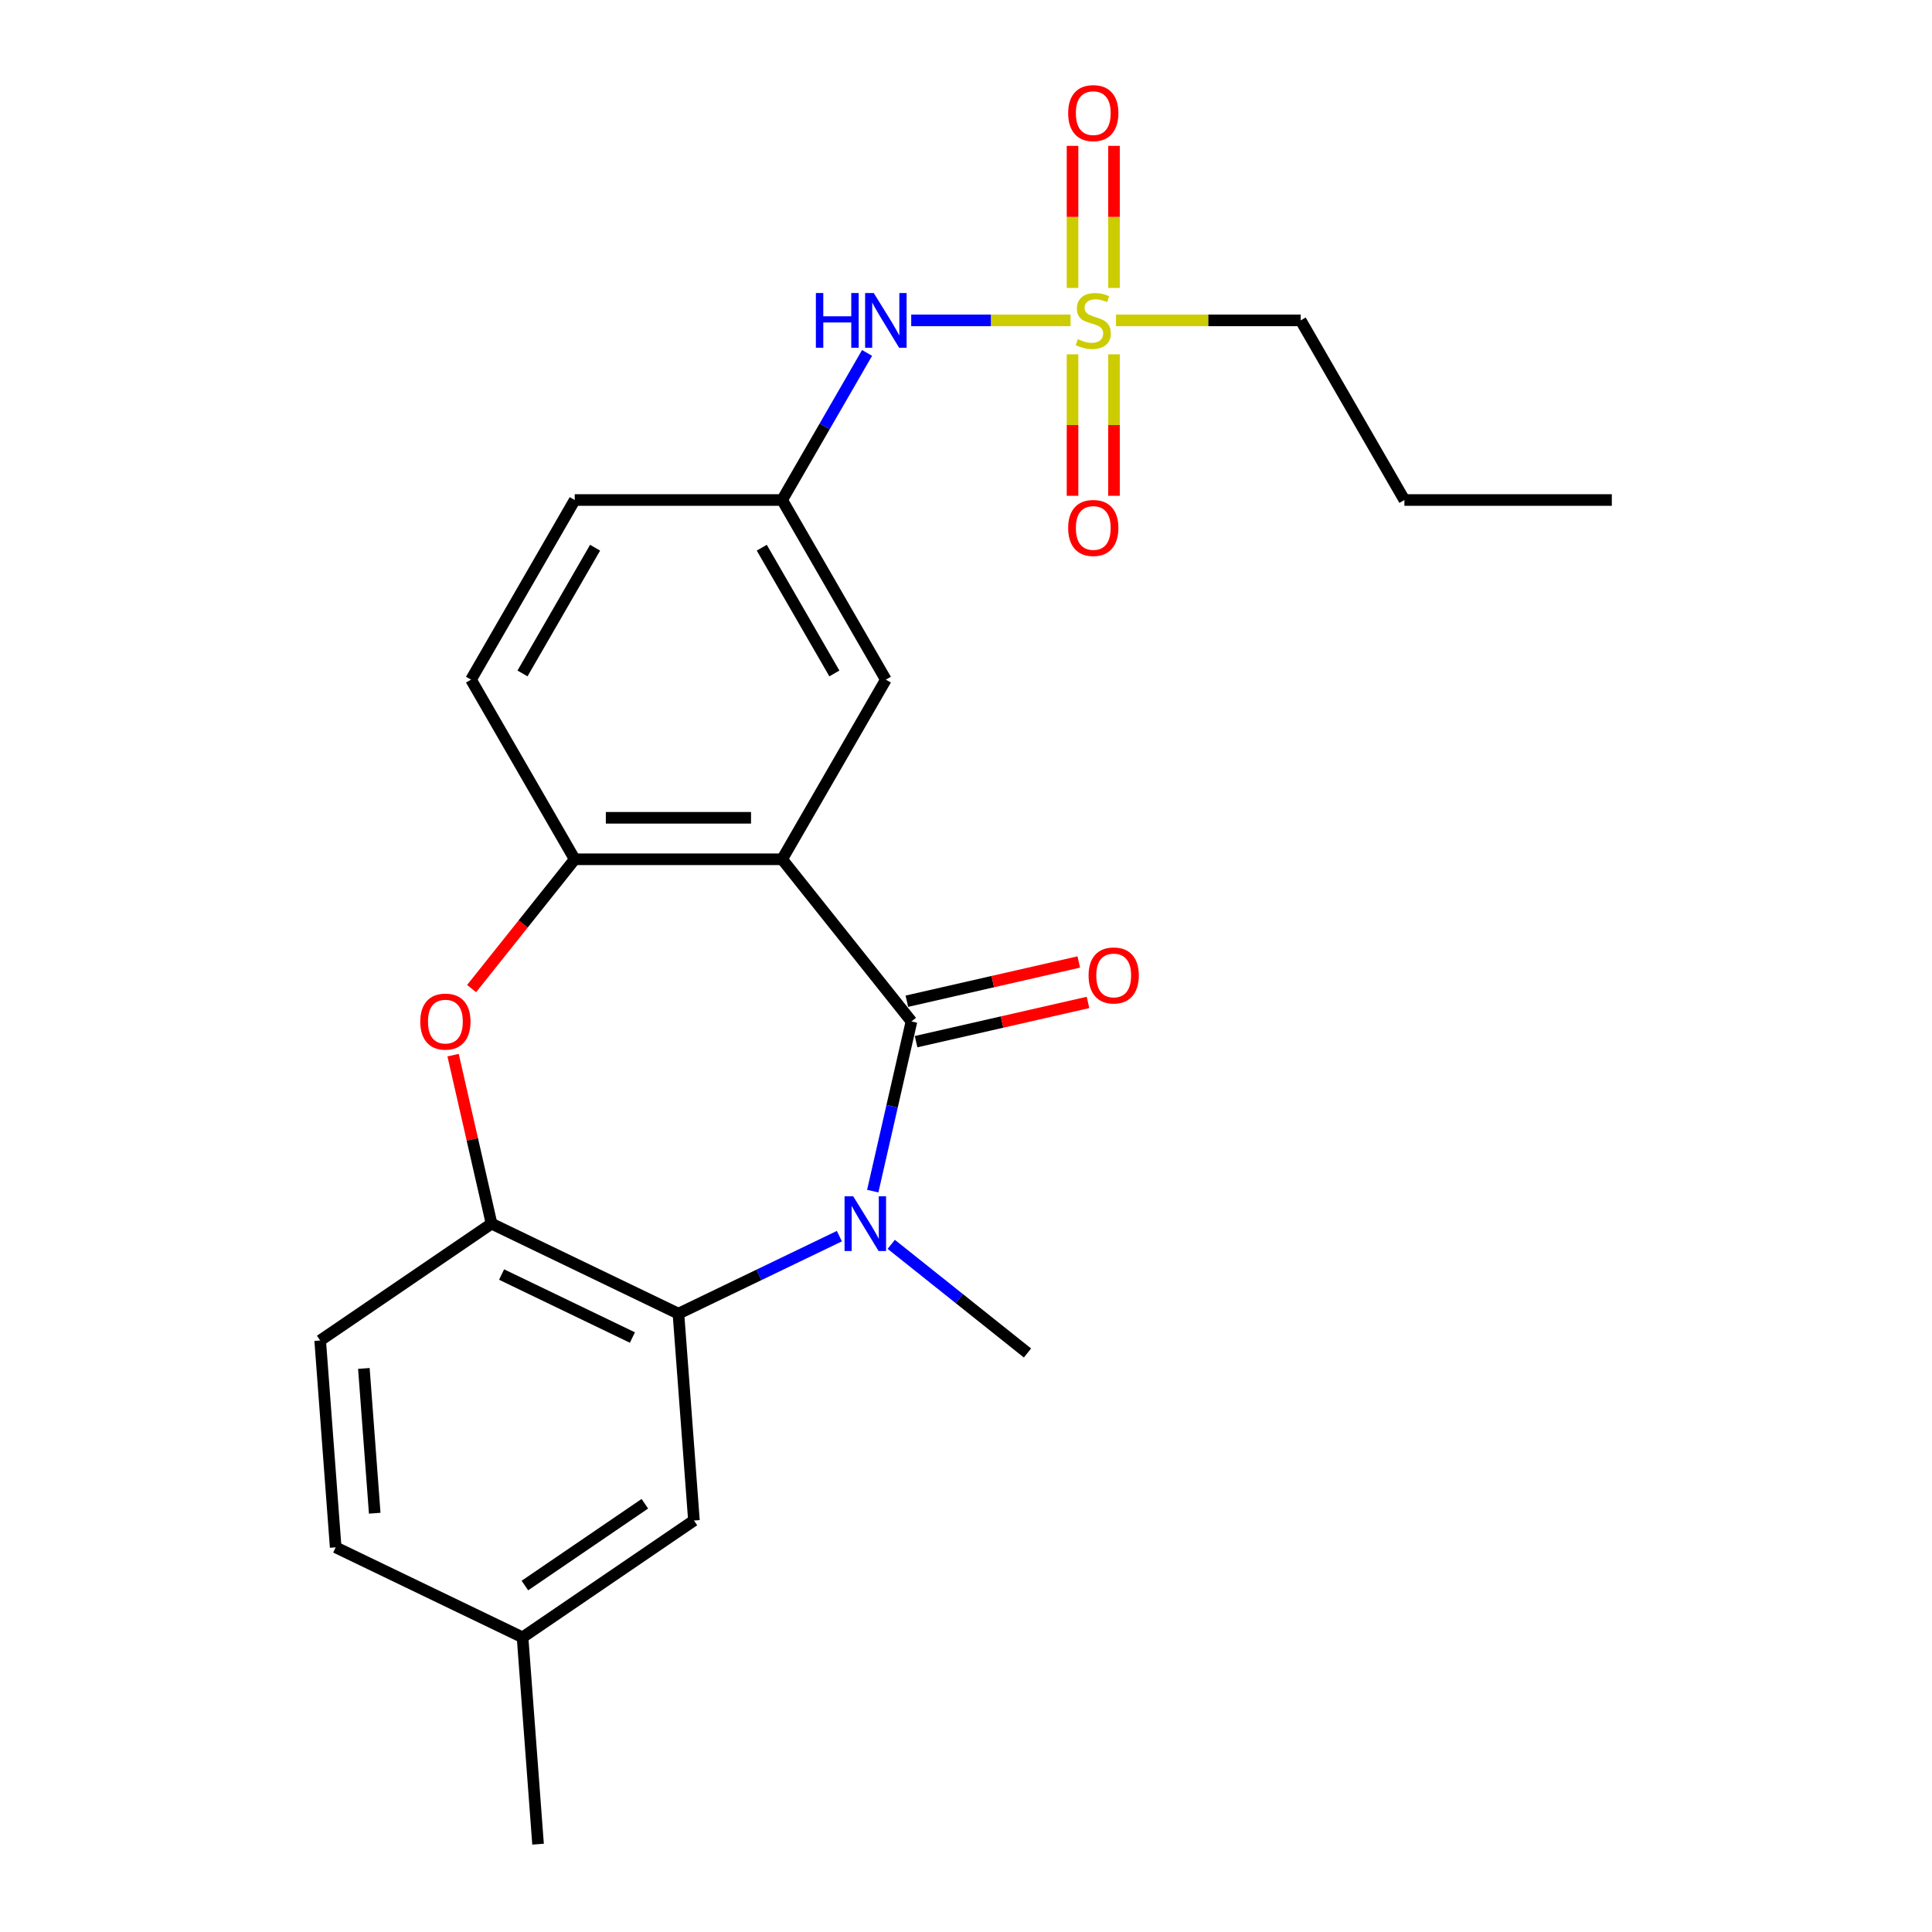 <?xml version='1.0' encoding='iso-8859-1'?>
<svg version='1.1' baseProfile='full'
              xmlns='http://www.w3.org/2000/svg'
                      xmlns:rdkit='http://www.rdkit.org/xml'
                      xmlns:xlink='http://www.w3.org/1999/xlink'
                  xml:space='preserve'
width='1000px' height='1000px' viewBox='0 0 1000 1000'>
<!-- END OF HEADER -->
<rect style='opacity:1.0;fill:#FFFFFF;stroke:none' width='1000' height='1000' x='0' y='0'> </rect>
<path class='bond-0' d='M 471.774,528.697 L 461.752,572.61' style='fill:none;fill-rule:evenodd;stroke:#000000;stroke-width:6px;stroke-linecap:butt;stroke-linejoin:miter;stroke-opacity:1' />
<path class='bond-0' d='M 461.752,572.61 L 451.729,616.522' style='fill:none;fill-rule:evenodd;stroke:#0000FF;stroke-width:6px;stroke-linecap:butt;stroke-linejoin:miter;stroke-opacity:1' />
<path class='bond-1' d='M 471.774,528.697 L 404.836,444.76' style='fill:none;fill-rule:evenodd;stroke:#000000;stroke-width:6px;stroke-linecap:butt;stroke-linejoin:miter;stroke-opacity:1' />
<path class='bond-9' d='M 474.163,539.164 L 518.656,529.009' style='fill:none;fill-rule:evenodd;stroke:#000000;stroke-width:6px;stroke-linecap:butt;stroke-linejoin:miter;stroke-opacity:1' />
<path class='bond-9' d='M 518.656,529.009 L 563.148,518.854' style='fill:none;fill-rule:evenodd;stroke:#FF0000;stroke-width:6px;stroke-linecap:butt;stroke-linejoin:miter;stroke-opacity:1' />
<path class='bond-9' d='M 469.385,518.231 L 513.878,508.076' style='fill:none;fill-rule:evenodd;stroke:#000000;stroke-width:6px;stroke-linecap:butt;stroke-linejoin:miter;stroke-opacity:1' />
<path class='bond-9' d='M 513.878,508.076 L 558.37,497.92' style='fill:none;fill-rule:evenodd;stroke:#FF0000;stroke-width:6px;stroke-linecap:butt;stroke-linejoin:miter;stroke-opacity:1' />
<path class='bond-3' d='M 434.46,639.83 L 392.808,659.889' style='fill:none;fill-rule:evenodd;stroke:#0000FF;stroke-width:6px;stroke-linecap:butt;stroke-linejoin:miter;stroke-opacity:1' />
<path class='bond-3' d='M 392.808,659.889 L 351.156,679.948' style='fill:none;fill-rule:evenodd;stroke:#000000;stroke-width:6px;stroke-linecap:butt;stroke-linejoin:miter;stroke-opacity:1' />
<path class='bond-16' d='M 461.308,644.071 L 496.565,672.187' style='fill:none;fill-rule:evenodd;stroke:#0000FF;stroke-width:6px;stroke-linecap:butt;stroke-linejoin:miter;stroke-opacity:1' />
<path class='bond-16' d='M 496.565,672.187 L 531.822,700.304' style='fill:none;fill-rule:evenodd;stroke:#000000;stroke-width:6px;stroke-linecap:butt;stroke-linejoin:miter;stroke-opacity:1' />
<path class='bond-5' d='M 404.836,444.76 L 297.476,444.76' style='fill:none;fill-rule:evenodd;stroke:#000000;stroke-width:6px;stroke-linecap:butt;stroke-linejoin:miter;stroke-opacity:1' />
<path class='bond-5' d='M 388.732,423.288 L 313.58,423.288' style='fill:none;fill-rule:evenodd;stroke:#000000;stroke-width:6px;stroke-linecap:butt;stroke-linejoin:miter;stroke-opacity:1' />
<path class='bond-8' d='M 404.836,444.76 L 458.516,351.783' style='fill:none;fill-rule:evenodd;stroke:#000000;stroke-width:6px;stroke-linecap:butt;stroke-linejoin:miter;stroke-opacity:1' />
<path class='bond-2' d='M 554.113,165.83 L 512.879,165.83' style='fill:none;fill-rule:evenodd;stroke:#CCCC00;stroke-width:6px;stroke-linecap:butt;stroke-linejoin:miter;stroke-opacity:1' />
<path class='bond-2' d='M 512.879,165.83 L 471.646,165.83' style='fill:none;fill-rule:evenodd;stroke:#0000FF;stroke-width:6px;stroke-linecap:butt;stroke-linejoin:miter;stroke-opacity:1' />
<path class='bond-10' d='M 555.141,183.394 L 555.141,220.01' style='fill:none;fill-rule:evenodd;stroke:#CCCC00;stroke-width:6px;stroke-linecap:butt;stroke-linejoin:miter;stroke-opacity:1' />
<path class='bond-10' d='M 555.141,220.01 L 555.141,256.625' style='fill:none;fill-rule:evenodd;stroke:#FF0000;stroke-width:6px;stroke-linecap:butt;stroke-linejoin:miter;stroke-opacity:1' />
<path class='bond-10' d='M 576.613,183.394 L 576.613,220.01' style='fill:none;fill-rule:evenodd;stroke:#CCCC00;stroke-width:6px;stroke-linecap:butt;stroke-linejoin:miter;stroke-opacity:1' />
<path class='bond-10' d='M 576.613,220.01 L 576.613,256.625' style='fill:none;fill-rule:evenodd;stroke:#FF0000;stroke-width:6px;stroke-linecap:butt;stroke-linejoin:miter;stroke-opacity:1' />
<path class='bond-11' d='M 576.613,149.026 L 576.613,112.26' style='fill:none;fill-rule:evenodd;stroke:#CCCC00;stroke-width:6px;stroke-linecap:butt;stroke-linejoin:miter;stroke-opacity:1' />
<path class='bond-11' d='M 576.613,112.26 L 576.613,75.494' style='fill:none;fill-rule:evenodd;stroke:#FF0000;stroke-width:6px;stroke-linecap:butt;stroke-linejoin:miter;stroke-opacity:1' />
<path class='bond-11' d='M 555.141,149.026 L 555.141,112.26' style='fill:none;fill-rule:evenodd;stroke:#CCCC00;stroke-width:6px;stroke-linecap:butt;stroke-linejoin:miter;stroke-opacity:1' />
<path class='bond-11' d='M 555.141,112.26 L 555.141,75.494' style='fill:none;fill-rule:evenodd;stroke:#FF0000;stroke-width:6px;stroke-linecap:butt;stroke-linejoin:miter;stroke-opacity:1' />
<path class='bond-17' d='M 577.641,165.83 L 625.439,165.83' style='fill:none;fill-rule:evenodd;stroke:#CCCC00;stroke-width:6px;stroke-linecap:butt;stroke-linejoin:miter;stroke-opacity:1' />
<path class='bond-17' d='M 625.439,165.83 L 673.237,165.83' style='fill:none;fill-rule:evenodd;stroke:#000000;stroke-width:6px;stroke-linecap:butt;stroke-linejoin:miter;stroke-opacity:1' />
<path class='bond-6' d='M 351.156,679.948 L 254.428,633.366' style='fill:none;fill-rule:evenodd;stroke:#000000;stroke-width:6px;stroke-linecap:butt;stroke-linejoin:miter;stroke-opacity:1' />
<path class='bond-6' d='M 327.331,692.306 L 259.621,659.699' style='fill:none;fill-rule:evenodd;stroke:#000000;stroke-width:6px;stroke-linecap:butt;stroke-linejoin:miter;stroke-opacity:1' />
<path class='bond-12' d='M 351.156,679.948 L 359.179,787.007' style='fill:none;fill-rule:evenodd;stroke:#000000;stroke-width:6px;stroke-linecap:butt;stroke-linejoin:miter;stroke-opacity:1' />
<path class='bond-4' d='M 244.099,511.693 L 270.787,478.227' style='fill:none;fill-rule:evenodd;stroke:#FF0000;stroke-width:6px;stroke-linecap:butt;stroke-linejoin:miter;stroke-opacity:1' />
<path class='bond-4' d='M 270.787,478.227 L 297.476,444.76' style='fill:none;fill-rule:evenodd;stroke:#000000;stroke-width:6px;stroke-linecap:butt;stroke-linejoin:miter;stroke-opacity:1' />
<path class='bond-24' d='M 234.52,546.141 L 244.474,589.754' style='fill:none;fill-rule:evenodd;stroke:#FF0000;stroke-width:6px;stroke-linecap:butt;stroke-linejoin:miter;stroke-opacity:1' />
<path class='bond-24' d='M 244.474,589.754 L 254.428,633.366' style='fill:none;fill-rule:evenodd;stroke:#000000;stroke-width:6px;stroke-linecap:butt;stroke-linejoin:miter;stroke-opacity:1' />
<path class='bond-14' d='M 297.476,444.76 L 243.796,351.783' style='fill:none;fill-rule:evenodd;stroke:#000000;stroke-width:6px;stroke-linecap:butt;stroke-linejoin:miter;stroke-opacity:1' />
<path class='bond-15' d='M 254.428,633.366 L 165.723,693.844' style='fill:none;fill-rule:evenodd;stroke:#000000;stroke-width:6px;stroke-linecap:butt;stroke-linejoin:miter;stroke-opacity:1' />
<path class='bond-7' d='M 448.792,182.674 L 426.814,220.74' style='fill:none;fill-rule:evenodd;stroke:#0000FF;stroke-width:6px;stroke-linecap:butt;stroke-linejoin:miter;stroke-opacity:1' />
<path class='bond-7' d='M 426.814,220.74 L 404.836,258.807' style='fill:none;fill-rule:evenodd;stroke:#000000;stroke-width:6px;stroke-linecap:butt;stroke-linejoin:miter;stroke-opacity:1' />
<path class='bond-13' d='M 458.516,351.783 L 404.836,258.807' style='fill:none;fill-rule:evenodd;stroke:#000000;stroke-width:6px;stroke-linecap:butt;stroke-linejoin:miter;stroke-opacity:1' />
<path class='bond-13' d='M 431.869,348.573 L 394.293,283.489' style='fill:none;fill-rule:evenodd;stroke:#000000;stroke-width:6px;stroke-linecap:butt;stroke-linejoin:miter;stroke-opacity:1' />
<path class='bond-18' d='M 359.179,787.007 L 270.474,847.486' style='fill:none;fill-rule:evenodd;stroke:#000000;stroke-width:6px;stroke-linecap:butt;stroke-linejoin:miter;stroke-opacity:1' />
<path class='bond-18' d='M 333.778,778.338 L 271.684,820.673' style='fill:none;fill-rule:evenodd;stroke:#000000;stroke-width:6px;stroke-linecap:butt;stroke-linejoin:miter;stroke-opacity:1' />
<path class='bond-19' d='M 404.836,258.807 L 297.476,258.807' style='fill:none;fill-rule:evenodd;stroke:#000000;stroke-width:6px;stroke-linecap:butt;stroke-linejoin:miter;stroke-opacity:1' />
<path class='bond-25' d='M 243.796,351.783 L 297.476,258.807' style='fill:none;fill-rule:evenodd;stroke:#000000;stroke-width:6px;stroke-linecap:butt;stroke-linejoin:miter;stroke-opacity:1' />
<path class='bond-25' d='M 270.444,348.573 L 308.02,283.489' style='fill:none;fill-rule:evenodd;stroke:#000000;stroke-width:6px;stroke-linecap:butt;stroke-linejoin:miter;stroke-opacity:1' />
<path class='bond-26' d='M 165.723,693.844 L 173.746,800.904' style='fill:none;fill-rule:evenodd;stroke:#000000;stroke-width:6px;stroke-linecap:butt;stroke-linejoin:miter;stroke-opacity:1' />
<path class='bond-26' d='M 188.339,708.298 L 193.955,783.24' style='fill:none;fill-rule:evenodd;stroke:#000000;stroke-width:6px;stroke-linecap:butt;stroke-linejoin:miter;stroke-opacity:1' />
<path class='bond-22' d='M 673.237,165.83 L 726.917,258.807' style='fill:none;fill-rule:evenodd;stroke:#000000;stroke-width:6px;stroke-linecap:butt;stroke-linejoin:miter;stroke-opacity:1' />
<path class='bond-20' d='M 270.474,847.486 L 173.746,800.904' style='fill:none;fill-rule:evenodd;stroke:#000000;stroke-width:6px;stroke-linecap:butt;stroke-linejoin:miter;stroke-opacity:1' />
<path class='bond-21' d='M 270.474,847.486 L 278.497,954.545' style='fill:none;fill-rule:evenodd;stroke:#000000;stroke-width:6px;stroke-linecap:butt;stroke-linejoin:miter;stroke-opacity:1' />
<path class='bond-23' d='M 726.917,258.807 L 834.277,258.807' style='fill:none;fill-rule:evenodd;stroke:#000000;stroke-width:6px;stroke-linecap:butt;stroke-linejoin:miter;stroke-opacity:1' />
<path  class='atom-1' d='M 441.624 619.206
L 450.904 634.206
Q 451.824 635.686, 453.304 638.366
Q 454.784 641.046, 454.864 641.206
L 454.864 619.206
L 458.624 619.206
L 458.624 647.526
L 454.744 647.526
L 444.784 631.126
Q 443.624 629.206, 442.384 627.006
Q 441.184 624.806, 440.824 624.126
L 440.824 647.526
L 437.144 647.526
L 437.144 619.206
L 441.624 619.206
' fill='#0000FF'/>
<path  class='atom-3' d='M 557.877 175.55
Q 558.197 175.67, 559.517 176.23
Q 560.837 176.79, 562.277 177.15
Q 563.757 177.47, 565.197 177.47
Q 567.877 177.47, 569.437 176.19
Q 570.997 174.87, 570.997 172.59
Q 570.997 171.03, 570.197 170.07
Q 569.437 169.11, 568.237 168.59
Q 567.037 168.07, 565.037 167.47
Q 562.517 166.71, 560.997 165.99
Q 559.517 165.27, 558.437 163.75
Q 557.397 162.23, 557.397 159.67
Q 557.397 156.11, 559.797 153.91
Q 562.237 151.71, 567.037 151.71
Q 570.317 151.71, 574.037 153.27
L 573.117 156.35
Q 569.717 154.95, 567.157 154.95
Q 564.397 154.95, 562.877 156.11
Q 561.357 157.23, 561.397 159.19
Q 561.397 160.71, 562.157 161.63
Q 562.957 162.55, 564.077 163.07
Q 565.237 163.59, 567.157 164.19
Q 569.717 164.99, 571.237 165.79
Q 572.757 166.59, 573.837 168.23
Q 574.957 169.83, 574.957 172.59
Q 574.957 176.51, 572.317 178.63
Q 569.717 180.71, 565.357 180.71
Q 562.837 180.71, 560.917 180.15
Q 559.037 179.63, 556.797 178.71
L 557.877 175.55
' fill='#CCCC00'/>
<path  class='atom-5' d='M 217.538 528.777
Q 217.538 521.977, 220.898 518.177
Q 224.258 514.377, 230.538 514.377
Q 236.818 514.377, 240.178 518.177
Q 243.538 521.977, 243.538 528.777
Q 243.538 535.657, 240.138 539.577
Q 236.738 543.457, 230.538 543.457
Q 224.298 543.457, 220.898 539.577
Q 217.538 535.697, 217.538 528.777
M 230.538 540.257
Q 234.858 540.257, 237.178 537.377
Q 239.538 534.457, 239.538 528.777
Q 239.538 523.217, 237.178 520.417
Q 234.858 517.577, 230.538 517.577
Q 226.218 517.577, 223.858 520.377
Q 221.538 523.177, 221.538 528.777
Q 221.538 534.497, 223.858 537.377
Q 226.218 540.257, 230.538 540.257
' fill='#FF0000'/>
<path  class='atom-8' d='M 422.296 151.67
L 426.136 151.67
L 426.136 163.71
L 440.616 163.71
L 440.616 151.67
L 444.456 151.67
L 444.456 179.99
L 440.616 179.99
L 440.616 166.91
L 426.136 166.91
L 426.136 179.99
L 422.296 179.99
L 422.296 151.67
' fill='#0000FF'/>
<path  class='atom-8' d='M 452.256 151.67
L 461.536 166.67
Q 462.456 168.15, 463.936 170.83
Q 465.416 173.51, 465.496 173.67
L 465.496 151.67
L 469.256 151.67
L 469.256 179.99
L 465.376 179.99
L 455.416 163.59
Q 454.256 161.67, 453.016 159.47
Q 451.816 157.27, 451.456 156.59
L 451.456 179.99
L 447.776 179.99
L 447.776 151.67
L 452.256 151.67
' fill='#0000FF'/>
<path  class='atom-10' d='M 563.443 504.888
Q 563.443 498.088, 566.803 494.288
Q 570.163 490.488, 576.443 490.488
Q 582.723 490.488, 586.083 494.288
Q 589.443 498.088, 589.443 504.888
Q 589.443 511.768, 586.043 515.688
Q 582.643 519.568, 576.443 519.568
Q 570.203 519.568, 566.803 515.688
Q 563.443 511.808, 563.443 504.888
M 576.443 516.368
Q 580.763 516.368, 583.083 513.488
Q 585.443 510.568, 585.443 504.888
Q 585.443 499.328, 583.083 496.528
Q 580.763 493.688, 576.443 493.688
Q 572.123 493.688, 569.763 496.488
Q 567.443 499.288, 567.443 504.888
Q 567.443 510.608, 569.763 513.488
Q 572.123 516.368, 576.443 516.368
' fill='#FF0000'/>
<path  class='atom-11' d='M 552.877 273.27
Q 552.877 266.47, 556.237 262.67
Q 559.597 258.87, 565.877 258.87
Q 572.157 258.87, 575.517 262.67
Q 578.877 266.47, 578.877 273.27
Q 578.877 280.15, 575.477 284.07
Q 572.077 287.95, 565.877 287.95
Q 559.637 287.95, 556.237 284.07
Q 552.877 280.19, 552.877 273.27
M 565.877 284.75
Q 570.197 284.75, 572.517 281.87
Q 574.877 278.95, 574.877 273.27
Q 574.877 267.71, 572.517 264.91
Q 570.197 262.07, 565.877 262.07
Q 561.557 262.07, 559.197 264.87
Q 556.877 267.67, 556.877 273.27
Q 556.877 278.99, 559.197 281.87
Q 561.557 284.75, 565.877 284.75
' fill='#FF0000'/>
<path  class='atom-12' d='M 552.877 58.55
Q 552.877 51.75, 556.237 47.95
Q 559.597 44.15, 565.877 44.15
Q 572.157 44.15, 575.517 47.95
Q 578.877 51.75, 578.877 58.55
Q 578.877 65.43, 575.477 69.35
Q 572.077 73.23, 565.877 73.23
Q 559.637 73.23, 556.237 69.35
Q 552.877 65.47, 552.877 58.55
M 565.877 70.03
Q 570.197 70.03, 572.517 67.15
Q 574.877 64.23, 574.877 58.55
Q 574.877 52.99, 572.517 50.19
Q 570.197 47.35, 565.877 47.35
Q 561.557 47.35, 559.197 50.15
Q 556.877 52.95, 556.877 58.55
Q 556.877 64.27, 559.197 67.15
Q 561.557 70.03, 565.877 70.03
' fill='#FF0000'/>
</svg>
